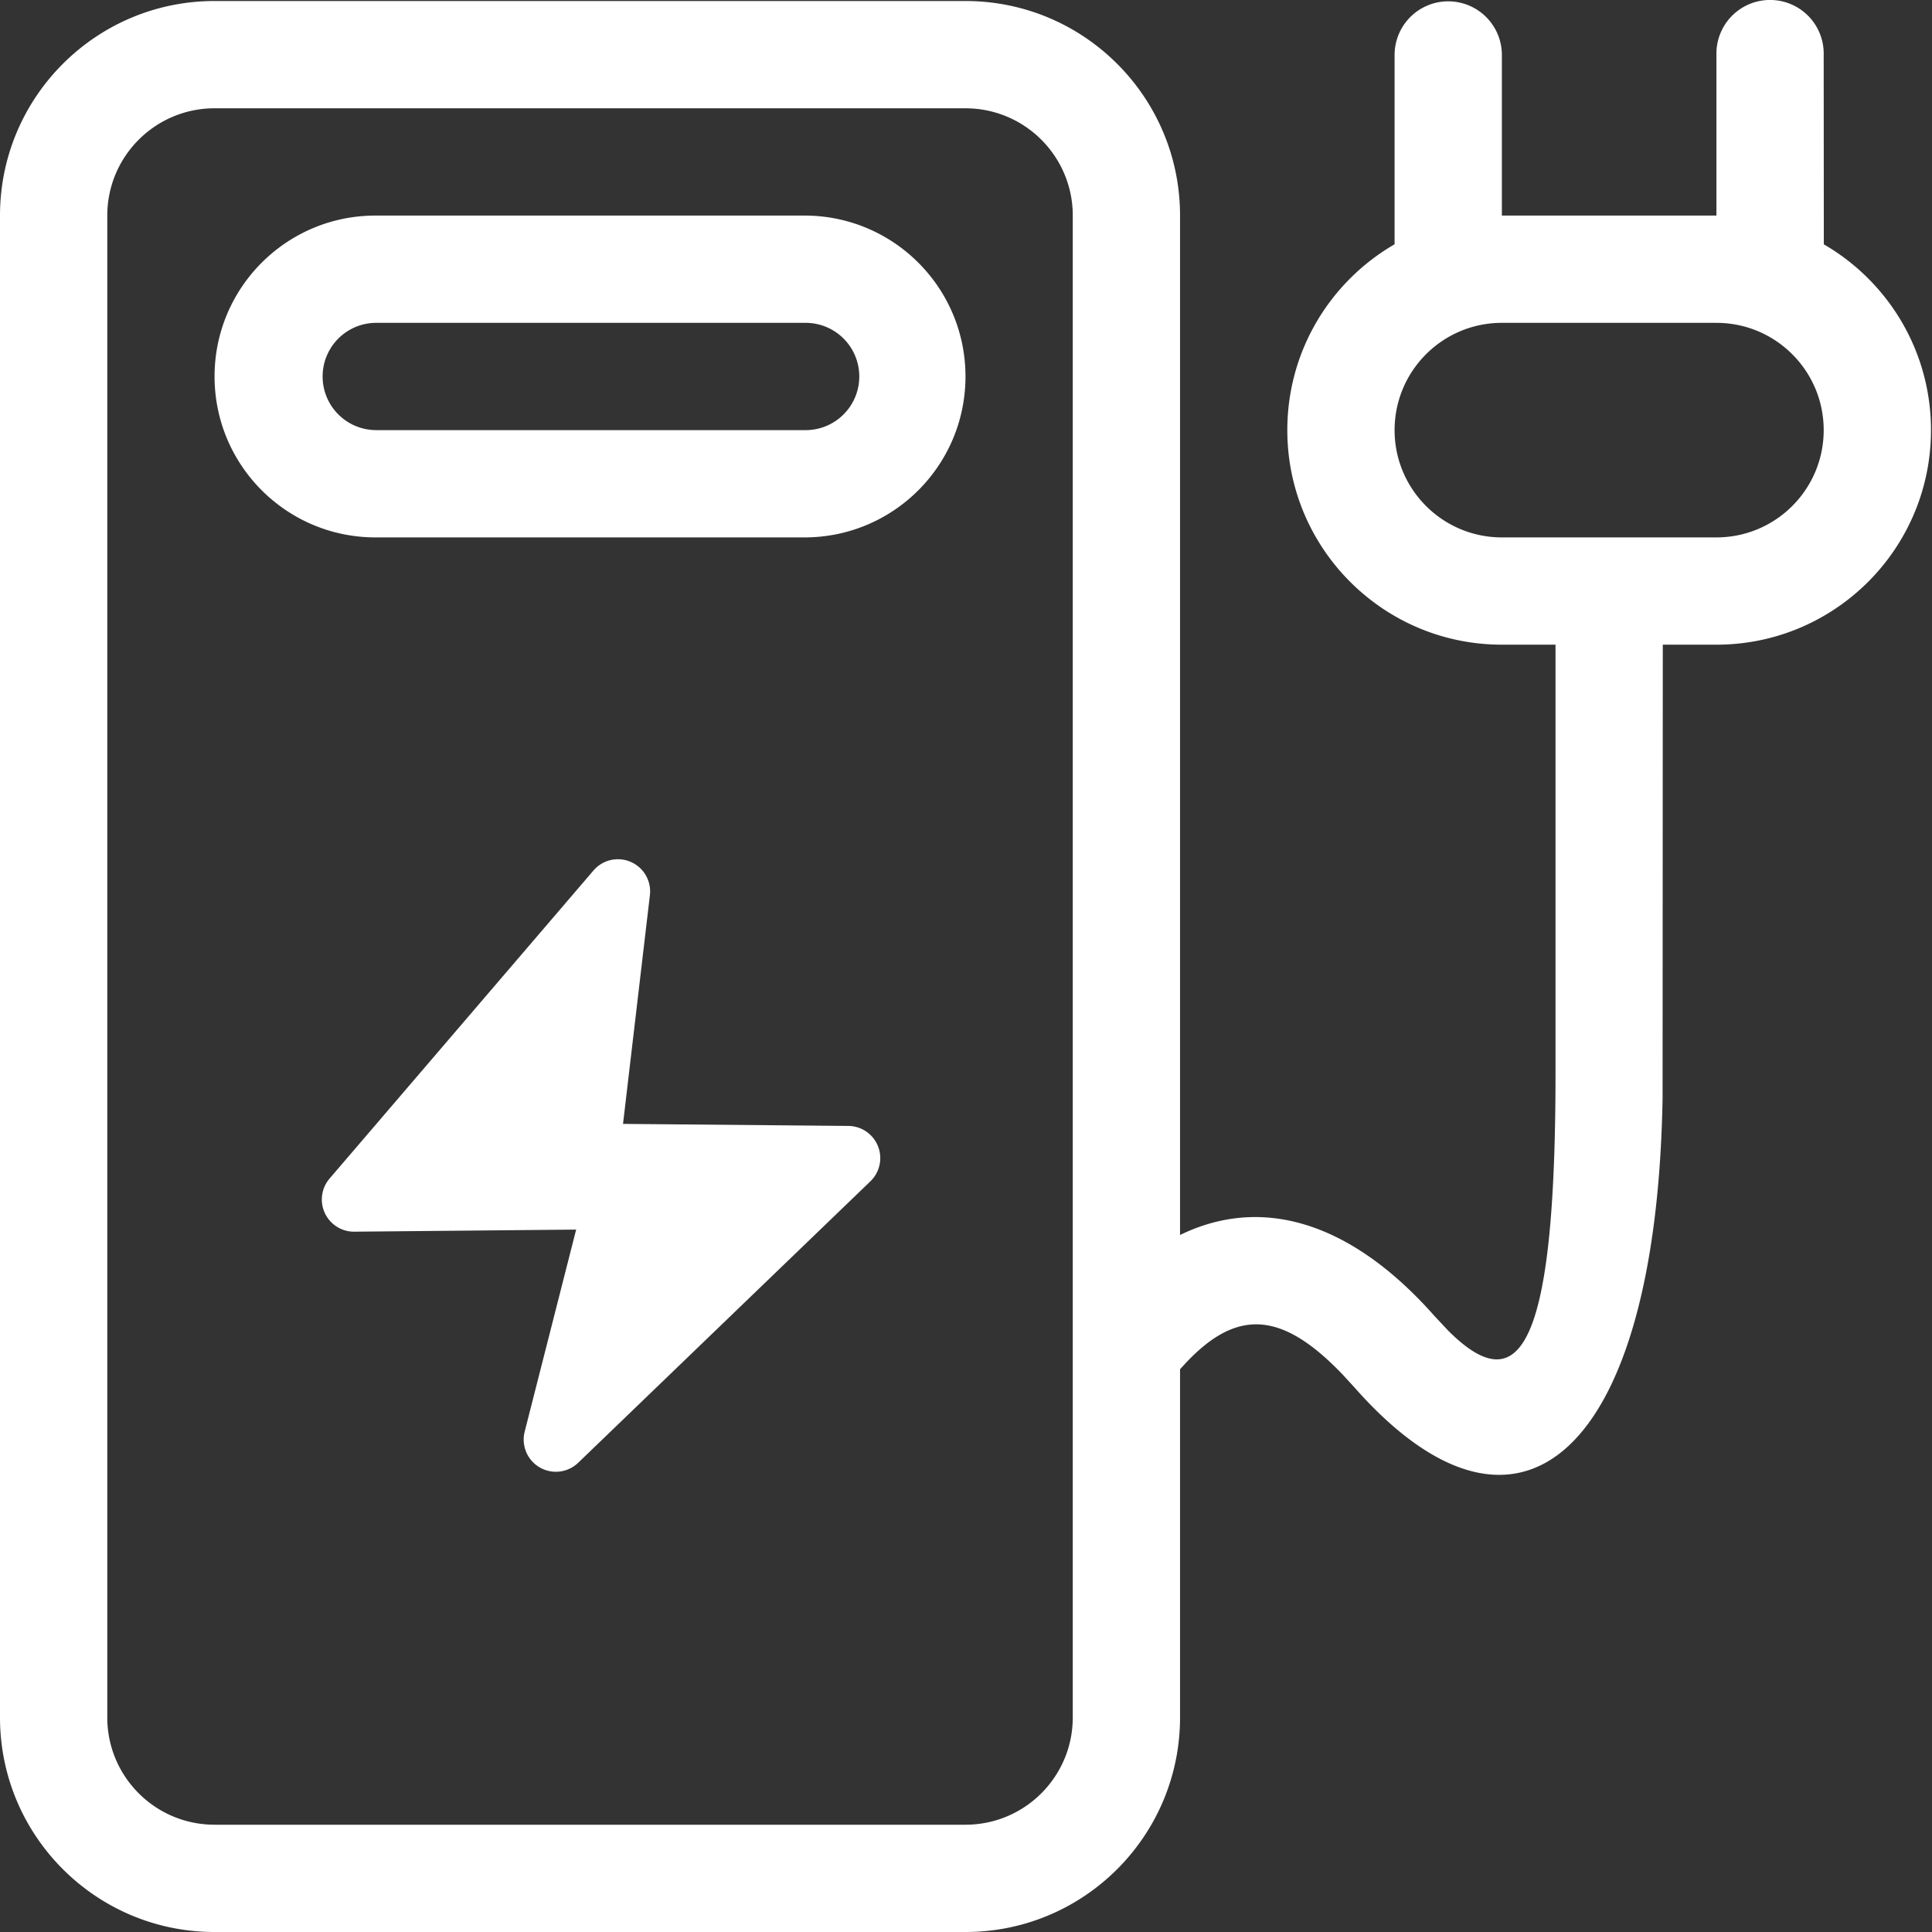<?xml version="1.0" standalone="no"?><!DOCTYPE svg PUBLIC "-//W3C//DTD SVG 1.1//EN" "http://www.w3.org/Graphics/SVG/1.1/DTD/svg11.dtd"><svg t="1686019649353" class="icon" viewBox="0 0 1024 1024" version="1.1" xmlns="http://www.w3.org/2000/svg" p-id="20066" xmlns:xlink="http://www.w3.org/1999/xlink" width="200" height="200"><rect x="0" y="0" width="1024" height="1024" fill="#333333" stroke="none"/><path d="M796.027 341.695c-62.805 0-113.722-50.917-113.722-113.722 0-42.09 22.869-78.837 56.853-98.498l0.005-100.504a28.432 28.432 0 0 1 56.863 0v85.285h113.717V28.971a28.432 28.432 0 1 1 56.853 0l0.067 100.535C1000.617 149.177 1023.461 185.909 1023.461 227.973c0 62.805-50.917 113.722-113.717 113.722h-28.432l-0.107 240.135c-3.173 188.163-75.562 252.964-163.355 153.494l-6.069-6.627c-35.847-37.551-61.408-35.412-93.114 5.286l-44.853-34.941c55.881-71.734 124.545-71.734 186.669-1.341l7.246 7.727c37.5 37.269 56.725 10.337 56.725-136.622V341.695h-28.427z m113.717-170.58h-113.717c-31.405 0-56.863 25.459-56.863 56.858 0 31.405 25.459 56.863 56.863 56.863h113.717c31.4 0 56.853-25.459 56.853-56.863 0-31.4-25.453-56.853-56.853-56.853z" fill="#ffffff" p-id="20067"></path><path d="M511.73 0.539c62.805 0 113.717 50.917 113.717 113.717v796.027C625.447 973.083 574.535 1024 511.73 1024H113.717C50.917 1024 0 973.083 0 910.283V114.256C0 51.457 50.917 0.539 113.717 0.539H511.73z m0 56.858H113.717c-31.4 0-56.853 25.459-56.853 56.858v796.027c0 31.4 25.453 56.853 56.853 56.853H511.73c31.4 0 56.858-25.453 56.858-56.853V114.256c0-31.4-25.459-56.853-56.858-56.853z m-173.113 402.118a17.056 17.056 0 0 1 5.844 14.943l-14.247 121.229 119.448 1.08a17.061 17.061 0 0 1 11.678 29.343l-154.885 149.18a17.056 17.056 0 0 1-28.36-16.493l27.28-107.09-117.58 1.11a17.061 17.061 0 0 1-13.116-28.155l139.887-163.293a17.056 17.056 0 0 1 24.051-1.852z m87.823-345.259c47.105 0 85.29 38.185 85.29 85.29 0 47.105-38.185 85.29-85.29 85.29H199.012c-47.105 0-85.29-38.185-85.29-85.29 0-47.105 38.185-85.29 85.29-85.29h227.433z m0 56.858H199.012a28.432 28.432 0 0 0 0 56.858h227.433a28.432 28.432 0 1 0 0-56.853z" fill="#ffffff" p-id="20068"></path></svg>